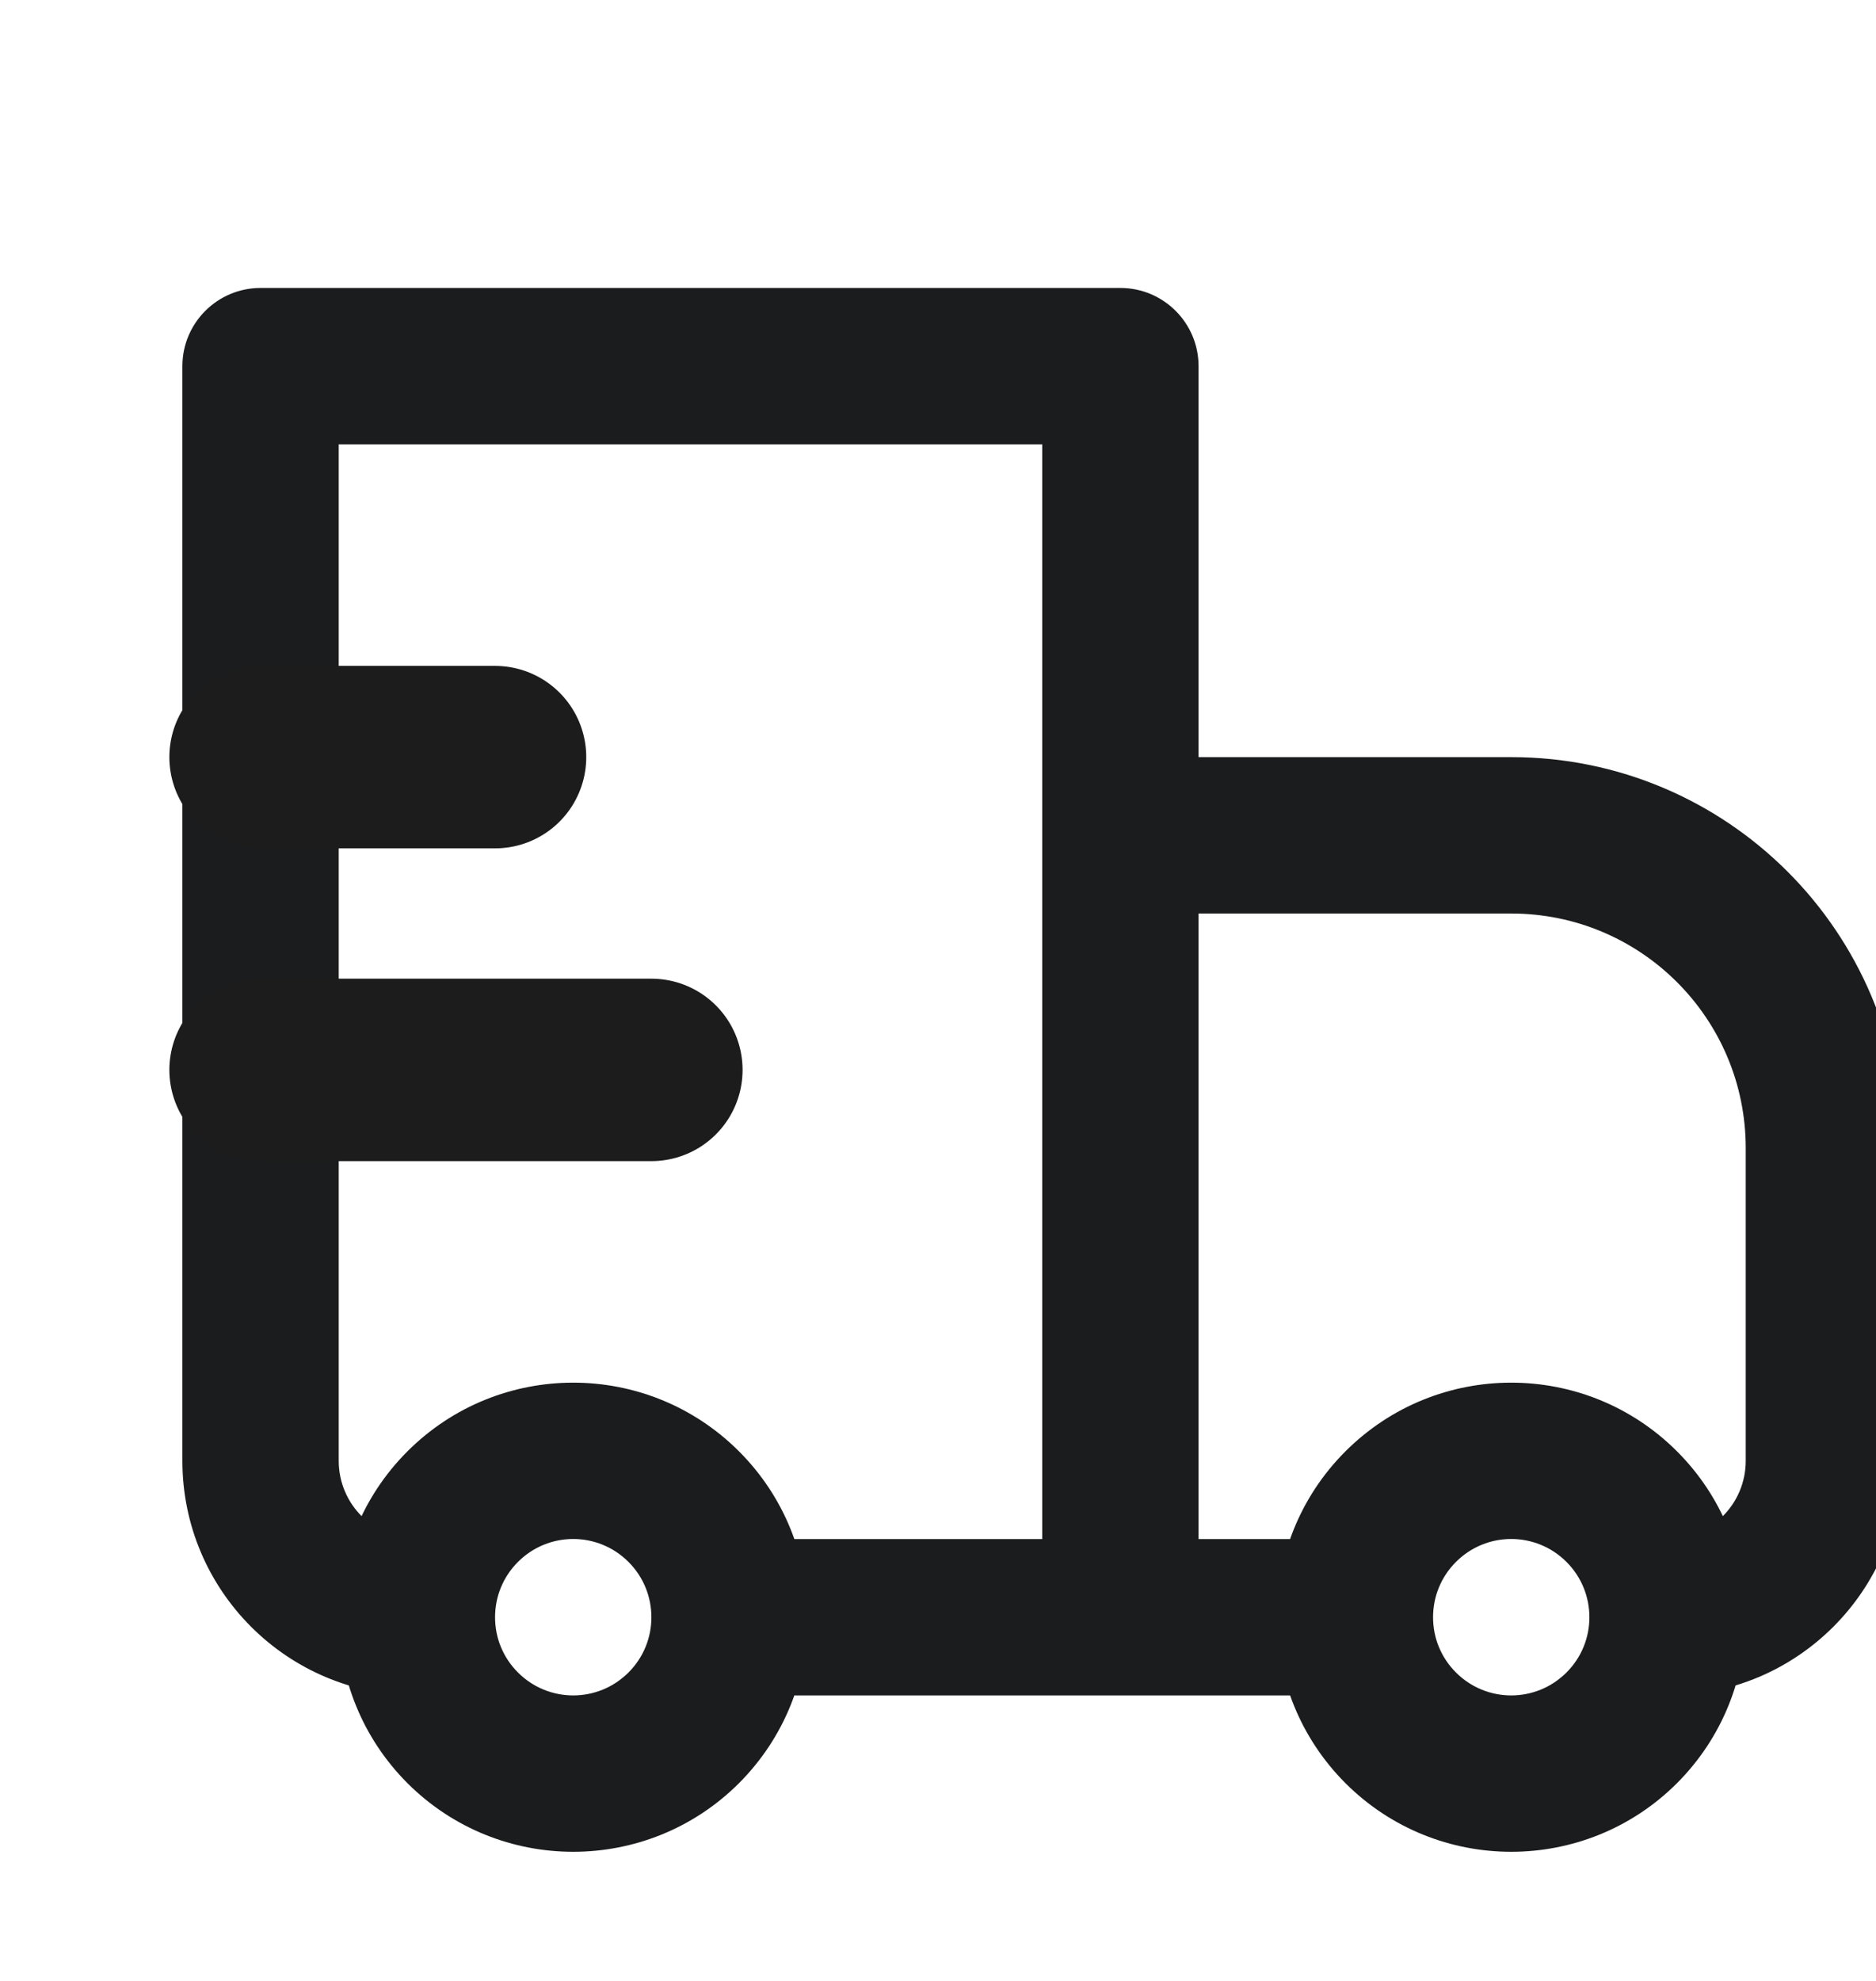 <svg width="18" height="19" viewBox="0 0 18 19" fill="none" xmlns="http://www.w3.org/2000/svg">
<g clip-path="url(#clip0_180_4838)">
<path d="M2.5 3.512V2.762C2.086 2.762 1.75 3.098 1.75 3.512H2.5ZM10.75 3.512H11.5C11.5 3.098 11.164 2.762 10.75 2.762V3.512ZM10.75 8.012V7.262C10.551 7.262 10.36 7.341 10.22 7.481C10.079 7.622 10 7.813 10 8.012H10.75ZM2.5 3.512V4.262H10.75V3.512V2.762H2.5V3.512ZM10.75 3.512H10V15.512H10.75H11.5V3.512H10.75ZM2.5 14.012H3.25V3.512H2.5H1.75V14.012H2.5ZM10.75 8.012V8.762H14.5V8.012V7.262H10.75V8.012ZM17.5 11.012H16.75V14.012H17.5H18.25V11.012H17.5ZM10.75 15.512H11.5V8.012H10.75H10V15.512H10.75ZM15.561 16.572L15.03 16.042C14.737 16.335 14.263 16.335 13.97 16.042L13.439 16.572L12.909 17.103C13.788 17.981 15.212 17.981 16.091 17.103L15.561 16.572ZM13.439 14.451L13.97 14.981C14.263 14.688 14.737 14.688 15.03 14.981L15.561 14.451L16.091 13.921C15.212 13.042 13.788 13.042 12.909 13.921L13.439 14.451ZM6.561 16.572L6.03 16.042C5.737 16.335 5.263 16.335 4.97 16.042L4.439 16.572L3.909 17.103C4.788 17.981 6.212 17.981 7.091 17.103L6.561 16.572ZM4.439 14.451L4.97 14.981C5.263 14.688 5.737 14.688 6.03 14.981L6.561 14.451L7.091 13.921C6.212 13.042 4.788 13.042 3.909 13.921L4.439 14.451ZM15.561 14.451L15.03 14.981C15.177 15.128 15.25 15.319 15.25 15.512H16H16.75C16.75 14.937 16.53 14.36 16.091 13.921L15.561 14.451ZM16 15.512H15.25C15.25 15.705 15.177 15.895 15.03 16.042L15.561 16.572L16.091 17.103C16.53 16.663 16.75 16.086 16.75 15.512H16ZM13 15.512V14.762H10.75V15.512V16.262H13V15.512ZM13.439 16.572L13.97 16.042C13.823 15.895 13.75 15.705 13.75 15.512H13H12.25C12.25 16.086 12.47 16.663 12.909 17.103L13.439 16.572ZM13 15.512H13.75C13.75 15.319 13.823 15.128 13.97 14.981L13.439 14.451L12.909 13.921C12.47 14.36 12.25 14.937 12.25 15.512H13ZM4.439 16.572L4.97 16.042C4.823 15.895 4.75 15.705 4.75 15.512H4H3.25C3.25 16.086 3.47 16.663 3.909 17.103L4.439 16.572ZM4 15.512H4.75C4.75 15.319 4.823 15.128 4.97 14.981L4.439 14.451L3.909 13.921C3.47 14.36 3.25 14.937 3.25 15.512H4ZM10.75 15.512V14.762H7V15.512V16.262H10.75V15.512ZM6.561 14.451L6.03 14.981C6.177 15.128 6.25 15.319 6.25 15.512H7H7.75C7.75 14.937 7.53 14.36 7.091 13.921L6.561 14.451ZM7 15.512H6.25C6.25 15.705 6.177 15.895 6.03 16.042L6.561 16.572L7.091 17.103C7.53 16.663 7.75 16.086 7.75 15.512H7ZM17.5 14.012H16.75C16.75 14.426 16.414 14.762 16 14.762V15.512V16.262C17.243 16.262 18.25 15.254 18.25 14.012H17.5ZM14.5 8.012V8.762C15.743 8.762 16.75 9.769 16.75 11.012H17.5H18.25C18.25 8.941 16.571 7.262 14.5 7.262V8.012ZM2.5 14.012H1.75C1.75 15.254 2.757 16.262 4 16.262V15.512V14.762C3.586 14.762 3.25 14.426 3.25 14.012H2.5Z" fill="#1A1C1D"/>
<path d="M2.5 7.262H4.75" stroke="#1C1C1C" stroke-width="1.75" stroke-linecap="round" stroke-linejoin="round"/>
<path d="M2.5 10.262H6.25" stroke="#1C1C1C" stroke-width="1.75" stroke-linecap="round" stroke-linejoin="round"/>
</g>
<defs>
<clipPath id="clip0_180_4838">
<rect width="18" height="18" fill="white" transform="translate(0 0.262)"/>
</clipPath>
</defs>
</svg>

